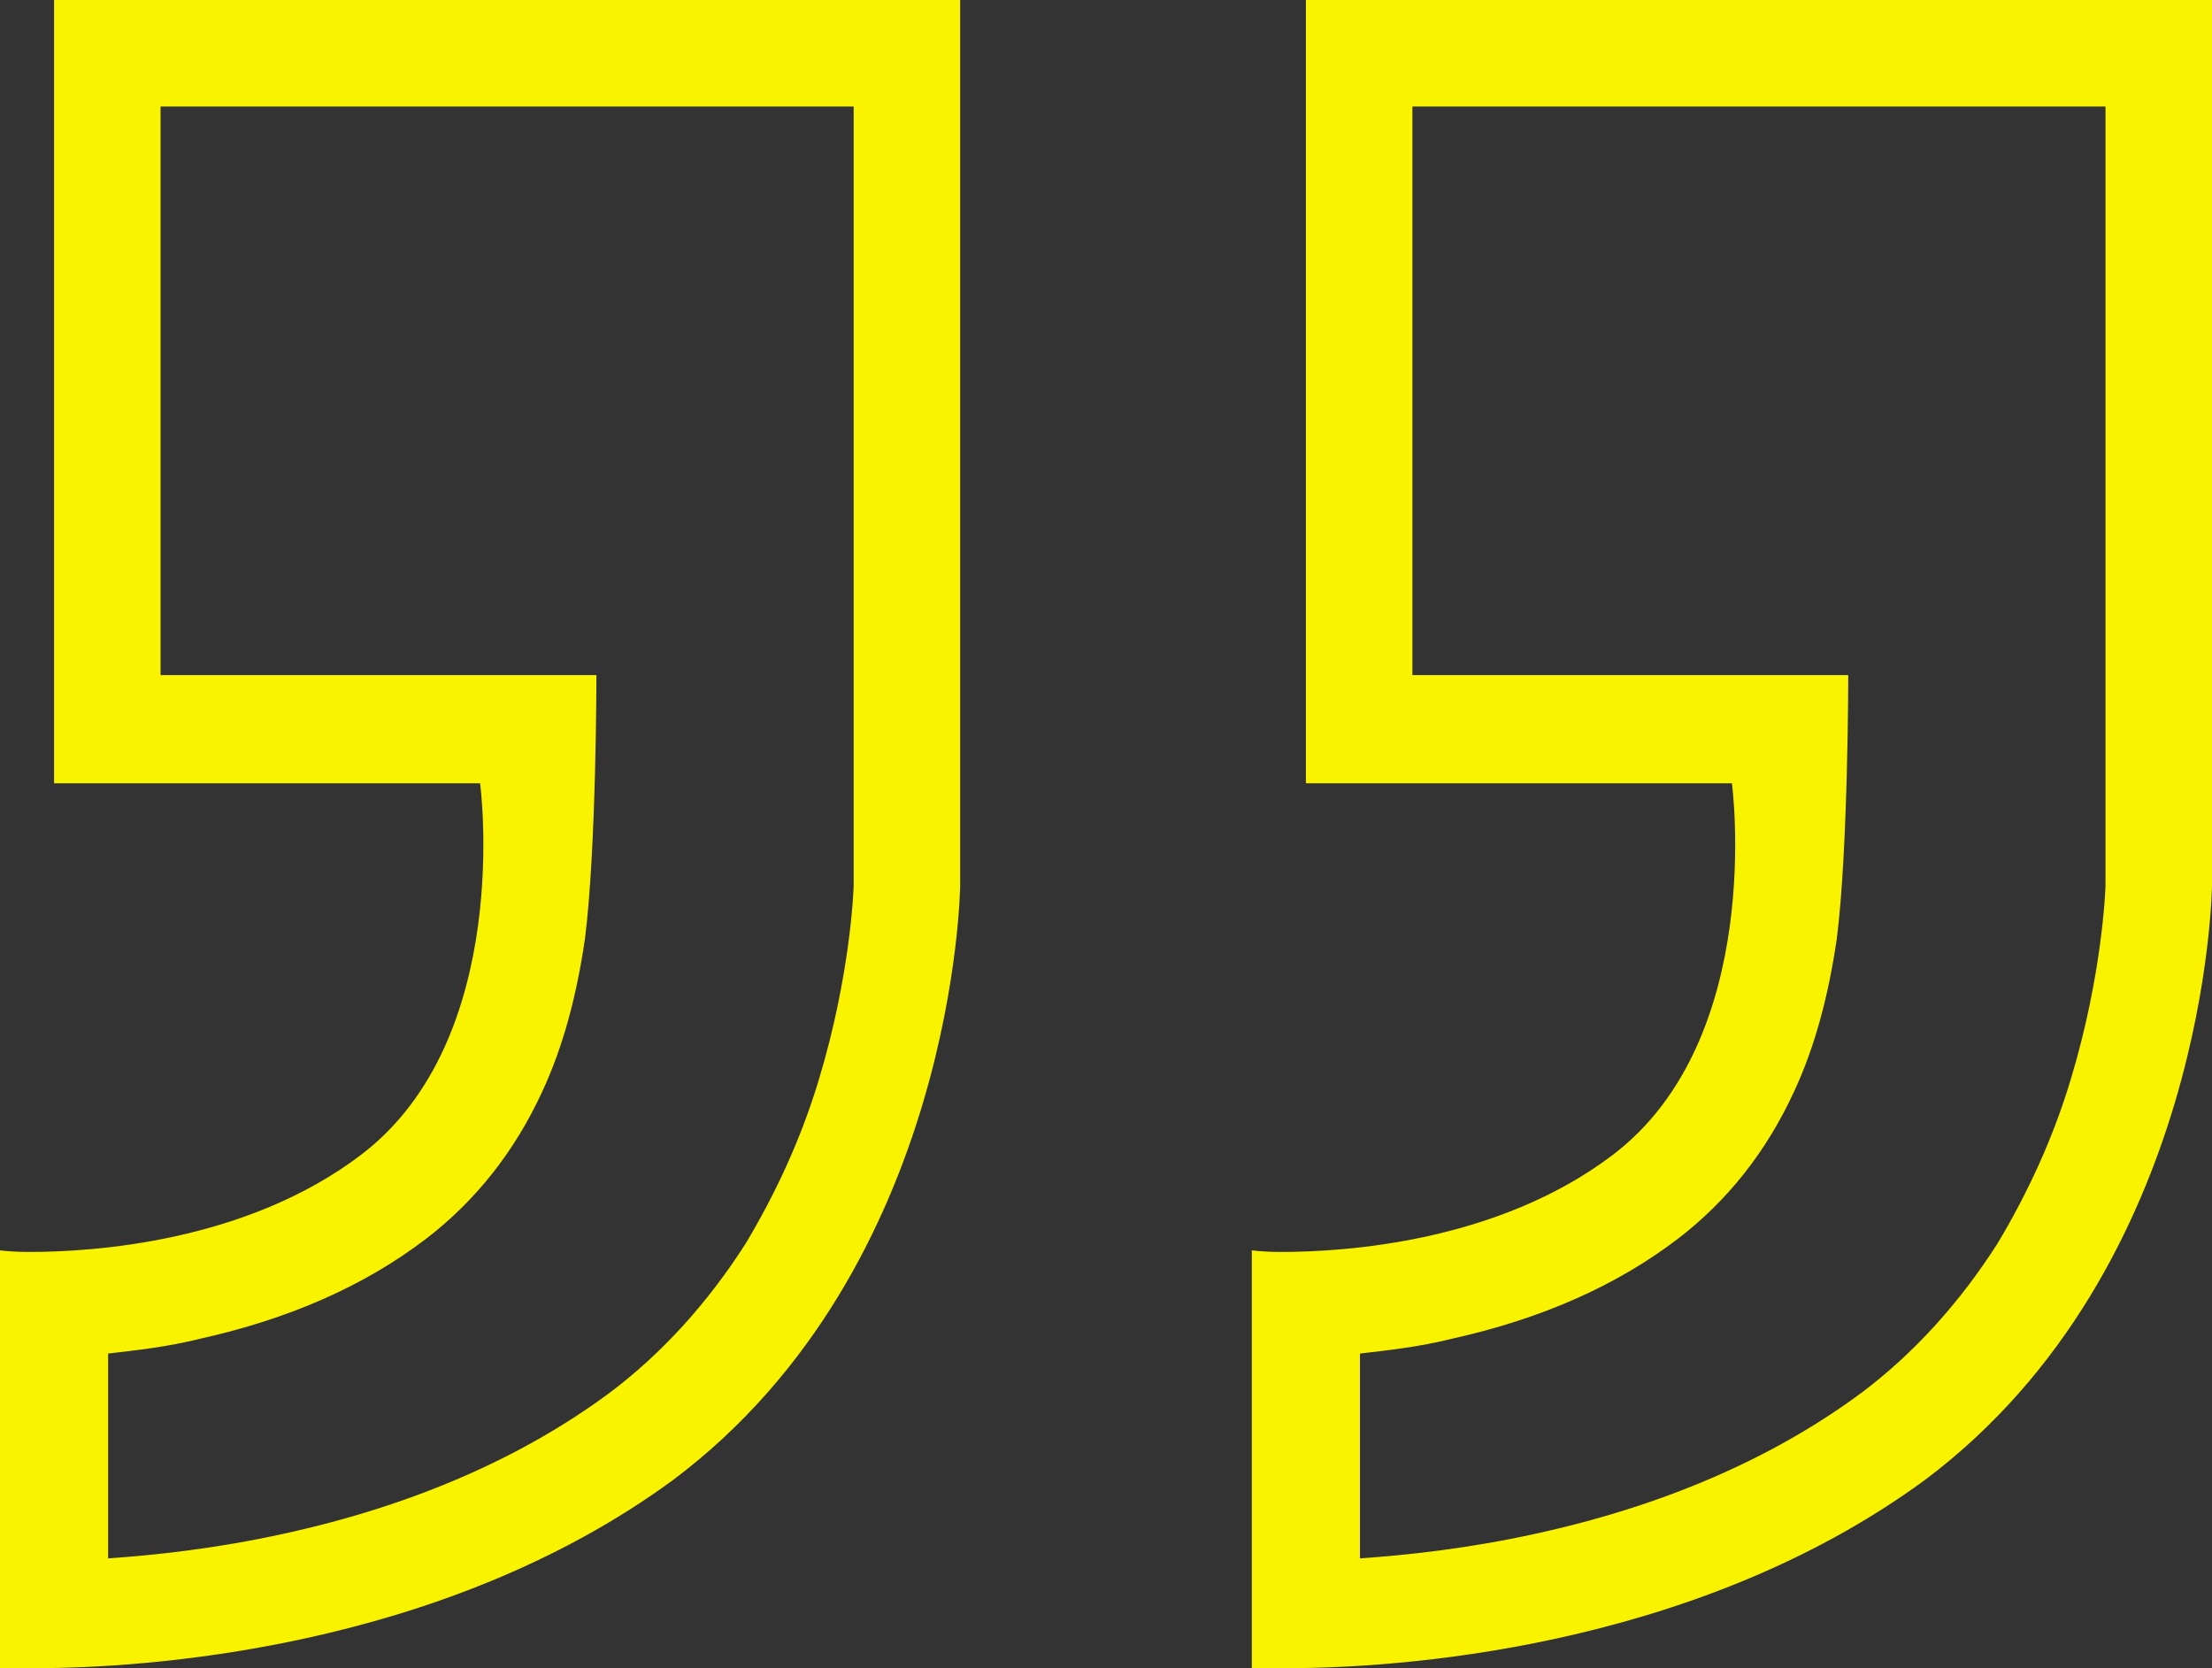 <?xml version="1.0" encoding="UTF-8"?>
<svg xmlns="http://www.w3.org/2000/svg" xmlns:xlink="http://www.w3.org/1999/xlink" version="1.1" id="Ebene_1" x="0px" y="0px" viewBox="0 0 135 101.8" style="enable-background:new 0 0 135 101.8;" xml:space="preserve">
<rect x="0" y="0" width="135" height="101.8" fill="#333333" stroke="none"/>
<style type="text/css">
	.st0{fill:#F9F300;}
</style>
<g>
	<path class="st0" d="M52.1,6.5V54c0,0.3-0.2,5.5-2.1,11.8c-1.1,3.7-2.7,7.1-4.5,10.1c-2.3,3.6-5.1,6.7-8.3,9.1   c-5.4,4-12.1,6.9-19.9,8.6c-4.1,0.9-7.8,1.3-10.7,1.5V82.6c1.7-0.2,3.6-0.4,5.6-0.9c5.4-1.2,10-3.2,13.8-6.1c3-2.3,5.4-5.3,7.1-9   c1.3-2.8,2.1-5.9,2.6-9.3c0.7-5.5,0.7-16.1,0.7-16.1H9.8V6.5H52.1z M58.6,0H3.3v47.8h26c0,0,2.1,15.6-7.3,22.7   c-7,5.3-16.3,5.9-20.2,5.9c-1.2,0-1.8-0.1-1.8-0.1v25.5c0,0,0.8,0,2.2,0c6.2,0,24.6-1,38.9-11.5C58.4,77.3,58.6,54,58.6,54V0z"/>
	<path class="st0" d="M128.5,6.5V54c0,0.3-0.2,5.5-2.1,11.8c-1.1,3.7-2.7,7.1-4.5,10.1c-2.3,3.6-5.1,6.7-8.3,9.1   c-5.4,4-12.1,6.9-19.9,8.6c-4.1,0.9-7.8,1.3-10.7,1.5V82.6c1.7-0.2,3.6-0.4,5.6-0.9c5.4-1.2,10-3.2,13.8-6.1c3-2.3,5.4-5.3,7.1-9   c1.3-2.8,2.1-5.9,2.6-9.3c0.7-5.5,0.7-16.1,0.7-16.1H86.2V6.5H128.5z M135,0H79.7v47.8h26c0,0,2.1,15.6-7.3,22.7   c-7,5.3-16.3,5.9-20.2,5.9c-1.2,0-1.8-0.1-1.8-0.1v25.5c0,0,0.8,0,2.2,0c6.2,0,24.6-1,38.9-11.5C134.8,77.3,135,54,135,54V0z"/>
</g>
</svg>
